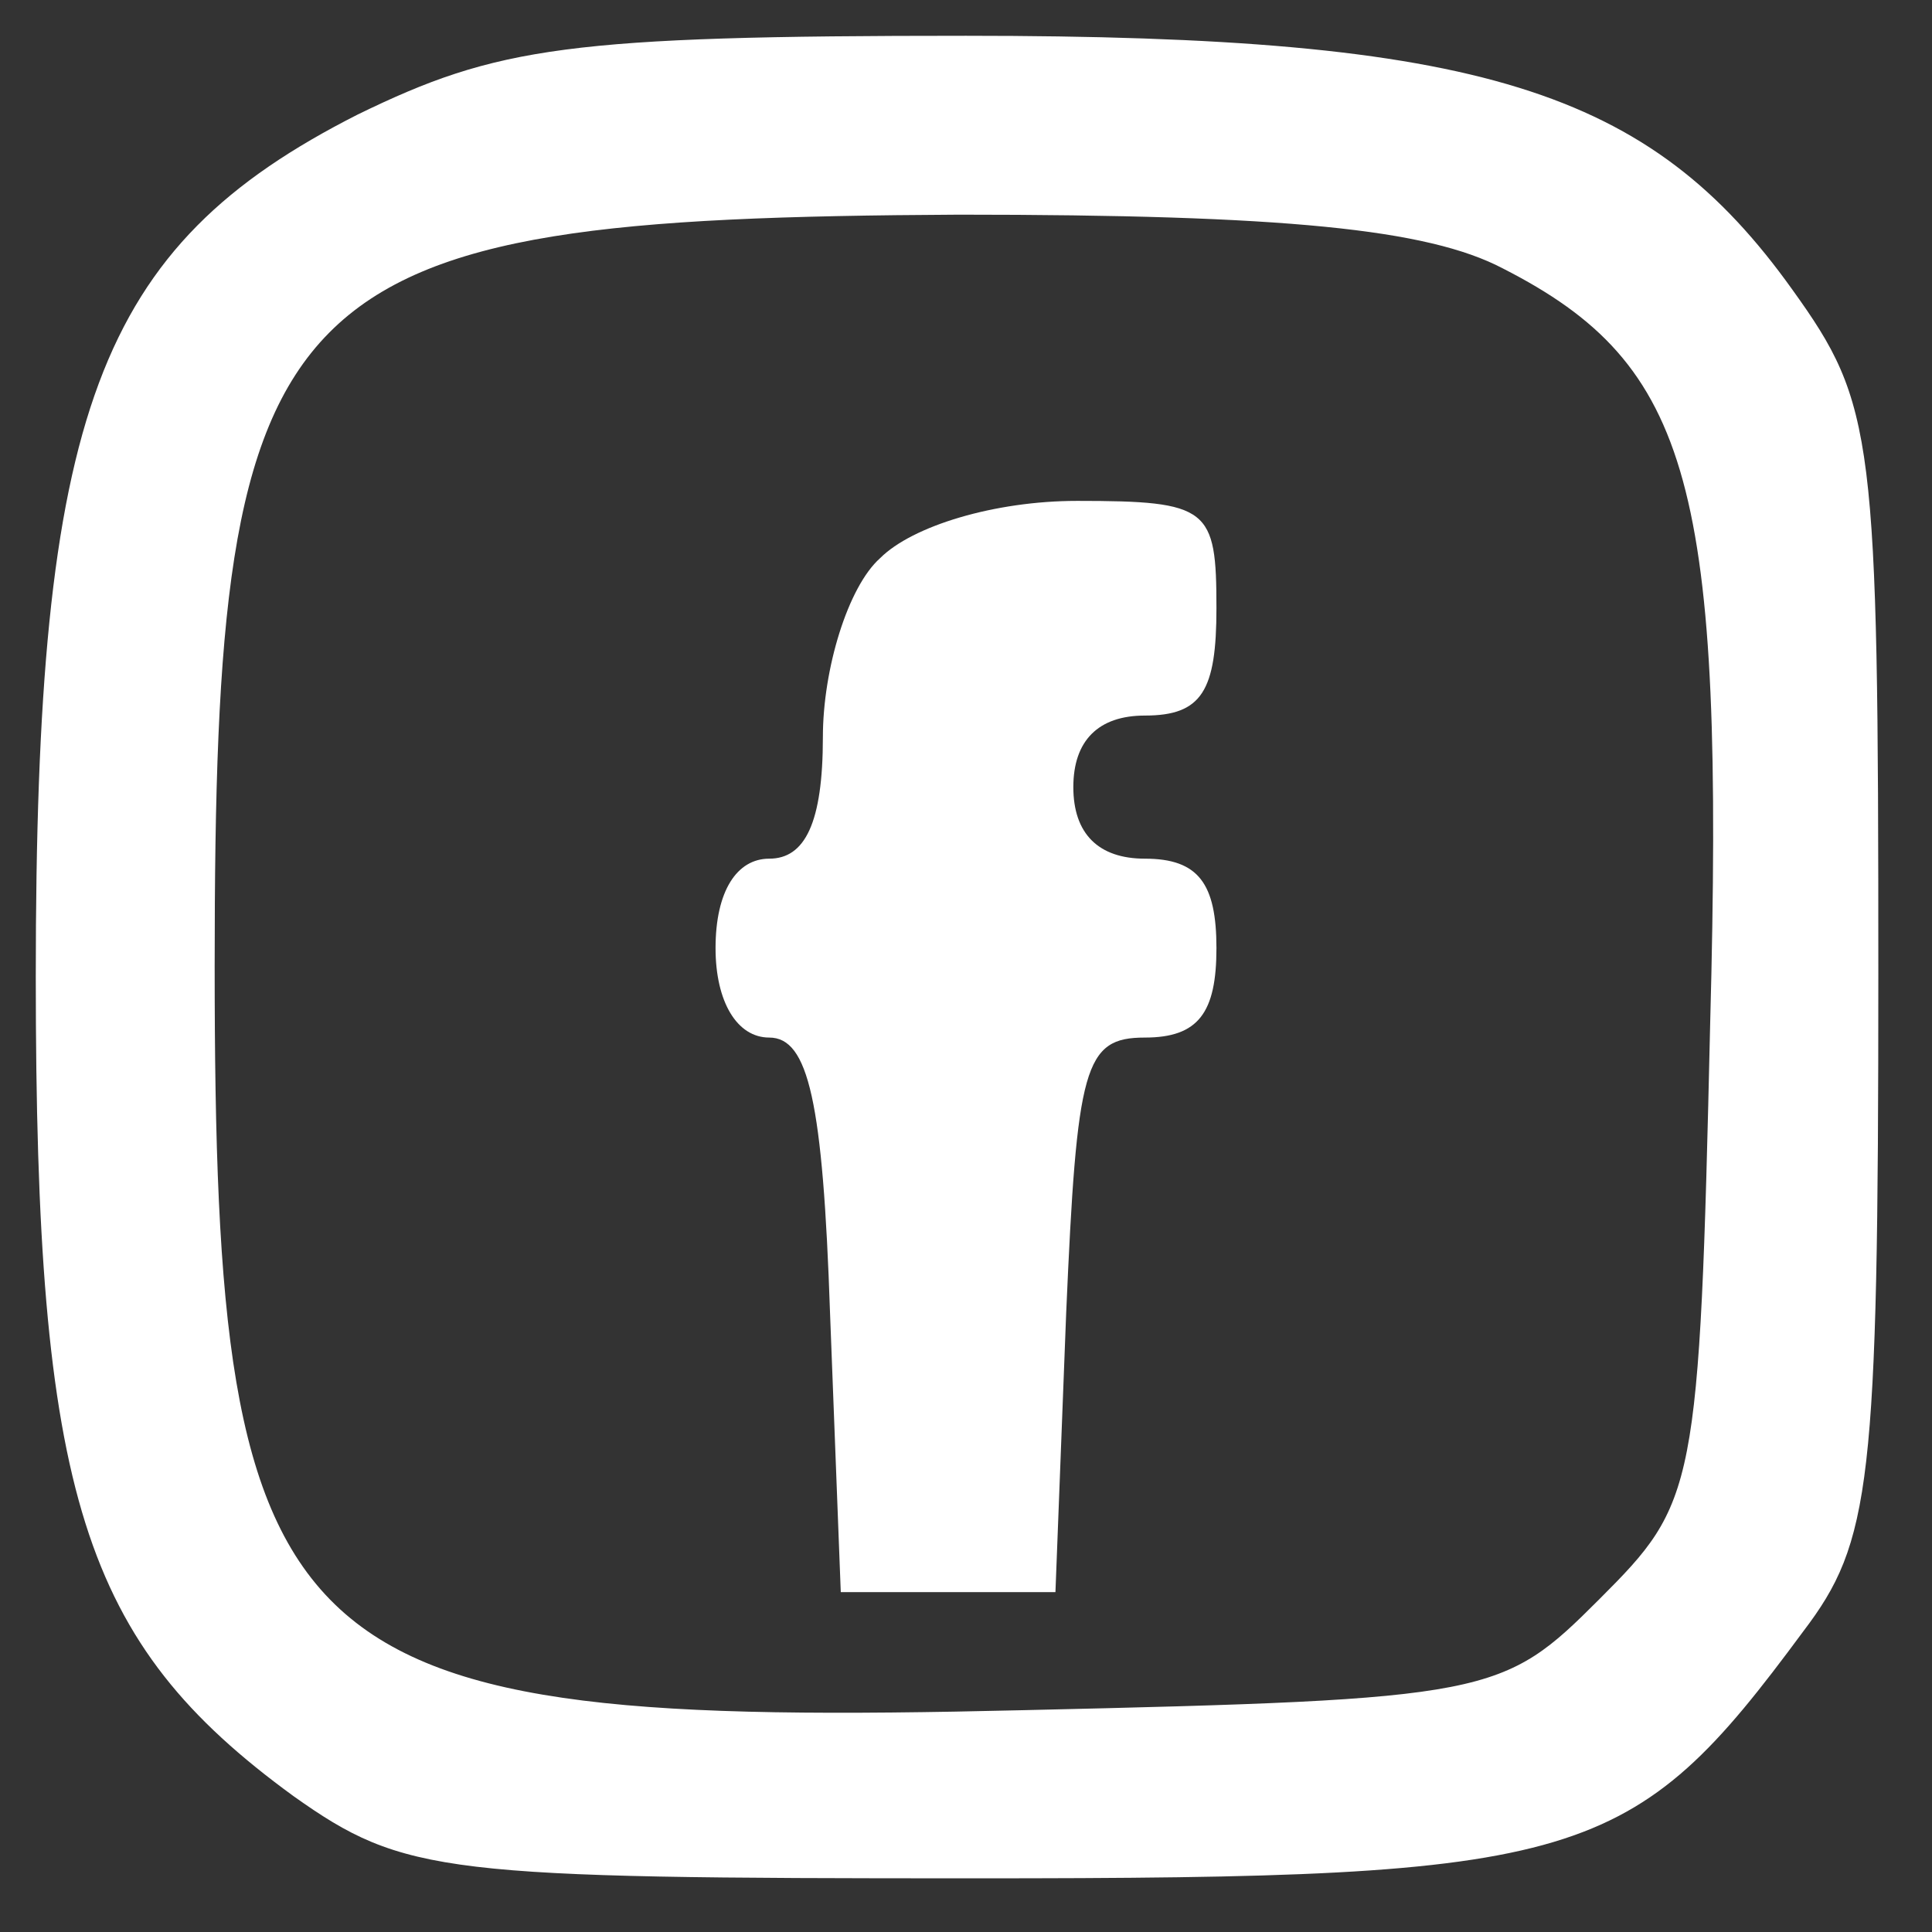 <svg version="1.2" xmlns="http://www.w3.org/2000/svg" viewBox="0 0 54 54" width="54" height="54"><rect x="0" y="0" width="54" height="54" fill="#333333" stroke="none"/><style>.a{fill:#fff}</style><path fill-rule="evenodd" class="a" d="m27 1c14.4 0 19.1 1.5 23.1 7.1 2.3 3.2 2.4 4.1 2.4 19.1 0 14.3-0.2 15.9-2.1 18.4-4.8 6.5-6.1 6.9-23.2 6.9-14.8 0-15.9-0.1-19-2.3-5.9-4.3-7.2-8.4-7.2-22.9 0-15.8 1.7-20.4 9-24.1 3.9-1.9 5.9-2.2 17-2.2zm-0.2 5c-19.2 0.1-20.8 1.7-20.8 21 0 19.7 1.8 21.3 22.6 20.8 13.1-0.3 13.4-0.4 16.1-3.1 2.7-2.7 2.8-3 3.1-16.1 0.4-15-0.5-18.4-5.8-21.1-2.1-1.1-6.1-1.5-15.2-1.5z"/><path class="a" d="m30.1 14c3.7 0 3.9 0.2 3.9 3 0 2.3-0.4 3-2 3-1.3 0-2 0.7-2 2 0 1.3 0.7 2 2 2 1.5 0 2 0.7 2 2.5 0 1.8-0.5 2.5-2 2.5-1.7 0-1.9 0.8-2.2 7.7l-0.3 7.8h-3-3l-0.3-7.8c-0.2-5.9-0.6-7.7-1.7-7.7-0.9 0-1.5-1-1.5-2.5 0-1.6 0.6-2.5 1.5-2.5 1 0 1.5-1 1.5-3.4 0-1.9 0.7-4.2 1.6-5 0.9-0.9 3.2-1.6 5.5-1.6z"/></svg>